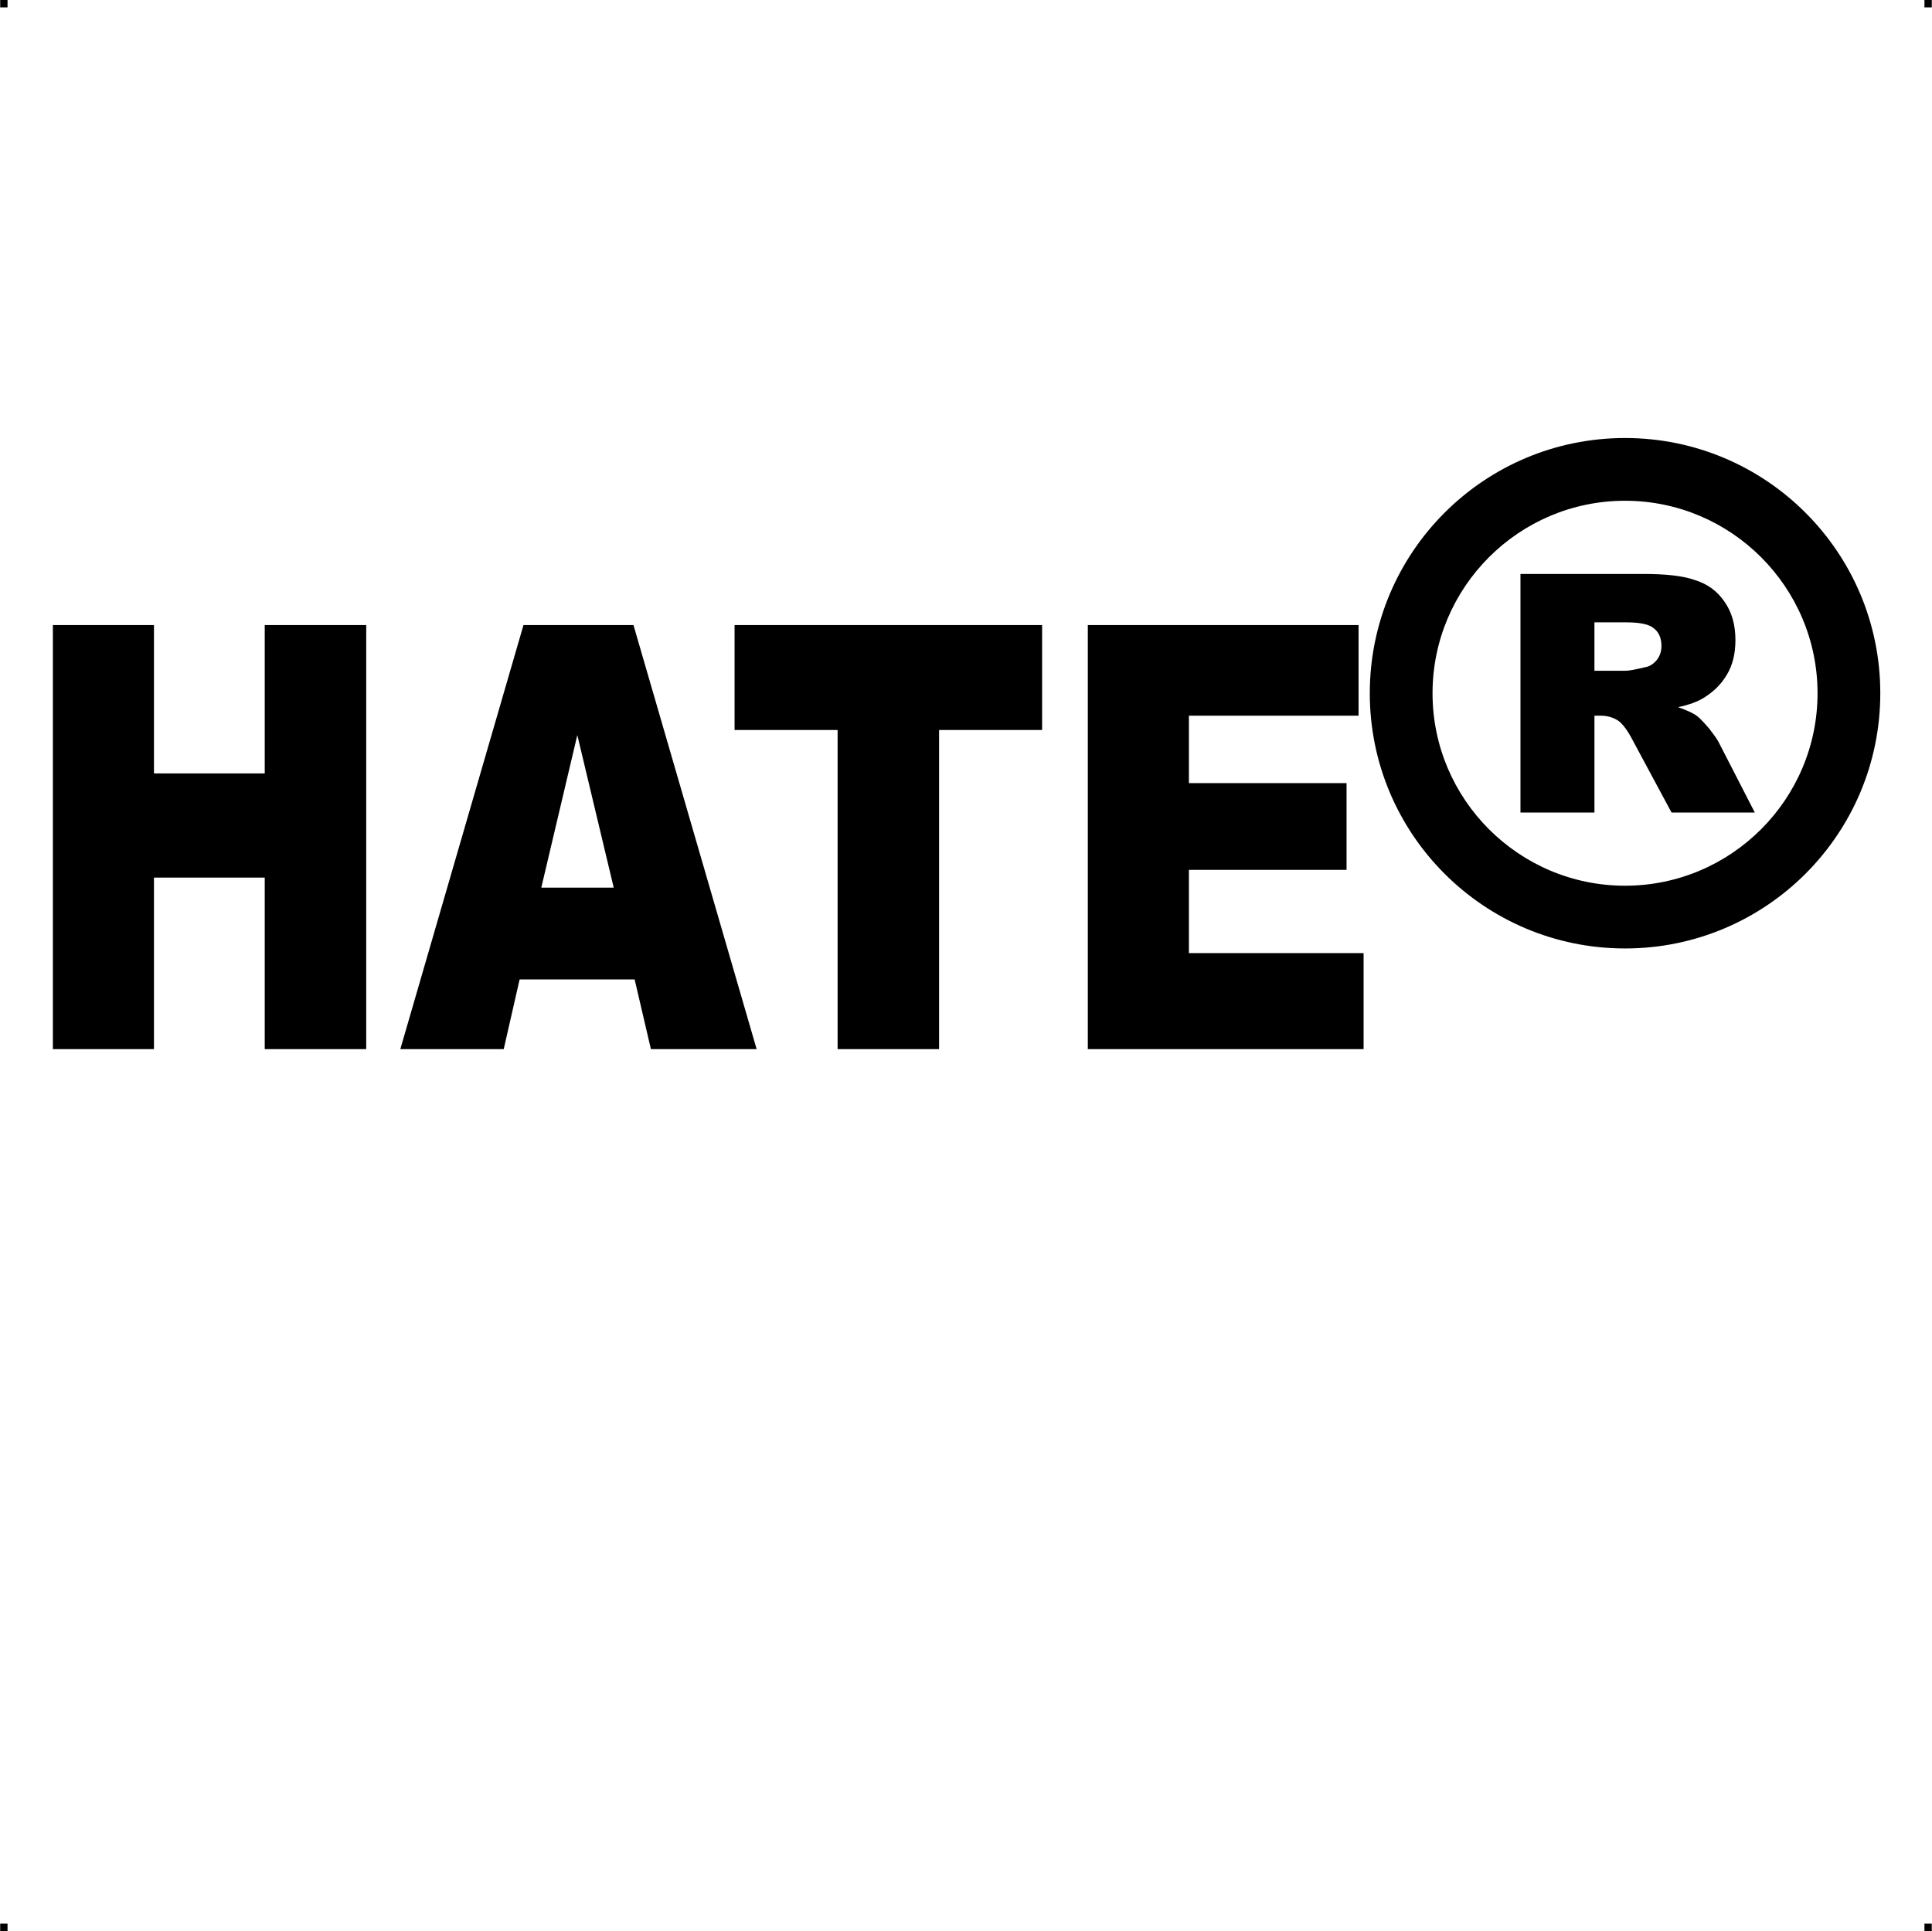<?xml version="1.0" encoding="UTF-8"?> <!-- Creator: CorelDRAW X7 --> <?xml-stylesheet href="hater v2.css" type="text/css"?> <svg xmlns="http://www.w3.org/2000/svg" xmlns:xlink="http://www.w3.org/1999/xlink" xml:space="preserve" width="4.994in" height="4.993in" version="1.1" style="shape-rendering:geometricPrecision; text-rendering:geometricPrecision; image-rendering:optimizeQuality; fill-rule:evenodd; clip-rule:evenodd" viewBox="0 0 4987 4987"> <g id="Layer_x0020_1">  <g id="_766960720"> <rect class="fil0" width="18.947" height="19.054"></rect> <rect class="fil0" x="4968" width="18.947" height="19.054"></rect> <rect class="fil0" y="4967" width="18.947" height="19.054"></rect> <rect class="fil0" x="4968" y="4967" width="18.947" height="19.054"></rect> </g> <path class="fil1" d="M4195 1131c364,0 659,295 659,659 0,364 -295,659 -659,659 -364,0 -659,-295 -659,-659 0,-364 295,-659 659,-659zm-4059 483l261 0 0 383 286 0 0 -383 262 0 0 1095 -262 0 0 -443 -286 0 0 443 -261 0 0 -1095zm1502 915l-297 0 -41 180 -267 0 318 -1095 284 0 318 1095 -273 0 -42 -180zm-54 -237l-94 -394 -93 394 187 0zm312 -678l794 0 0 271 -266 0 0 824 -262 0 0 -824 -266 0 0 -271zm912 0l699 0 0 234 -438 0 0 174 407 0 0 224 -407 0 0 215 451 0 0 248 -712 0 0 -1095zm1117 484l0 -616 317 0c59,0 104,5 134,16 32,10 57,28 76,56 19,27 28,60 28,99 0,34 -7,64 -22,89 -14,24 -34,44 -60,60 -16,10 -38,18 -66,24 22,8 39,15 49,23 7,5 17,16 31,32 13,17 22,29 26,38l92 179 -215 0 -101 -188c-13,-25 -25,-40 -35,-48 -13,-9 -29,-14 -46,-14l-17 0 0 250 -191 0zm191 -366l80 0c9,0 25,-3 50,-9 13,-2 23,-9 31,-19 8,-10 12,-22 12,-36 0,-19 -6,-35 -19,-45 -12,-11 -36,-16 -71,-16l-83 0 0 125zm79 -439c274,0 497,223 497,497 0,274 -223,497 -497,497 -274,0 -497,-223 -497,-497 0,-274 223,-497 497,-497z"></path> </g> </svg> 